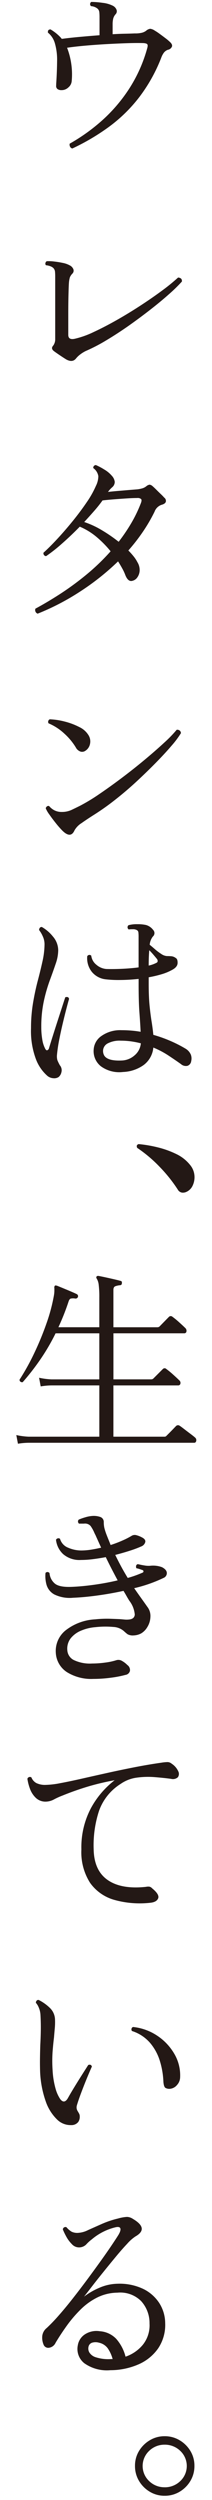 <svg xmlns="http://www.w3.org/2000/svg" xmlns:xlink="http://www.w3.org/1999/xlink" width="39" height="459" viewBox="0 0 39 459">
  <defs>
    <clipPath id="clip-path">
      <rect id="長方形_1575" data-name="長方形 1575" width="39" height="459" transform="translate(6074 9624)" fill="#fff" stroke="#707070" stroke-width="1"/>
    </clipPath>
  </defs>
  <g id="マスクグループ_8" data-name="マスクグループ 8" transform="translate(-6074 -9624)" clip-path="url(#clip-path)">
    <g id="PHILOSOPHY_01" transform="translate(6085.041 9735.521)">
      <g id="グループ_2560" data-name="グループ 2560" transform="translate(-8.041 -111.168)">
        <g id="グループ_2559" data-name="グループ 2559">
          <path id="パス_4605" data-name="パス 4605" d="M7.316,26.912a.613.613,0,0,1-.426-.352.751.751,0,0,1-.056-.537,34.04,34.04,0,0,0,5.727-4.059A28.961,28.961,0,0,0,17.6,16.2a26.731,26.731,0,0,0,3.466-7.6q.185-.593.056-.8c-.086-.134-.327-.216-.723-.241-.816-.023-1.81-.019-2.984.019s-2.422.093-3.744.167-2.62.167-3.892.278-2.416.241-3.429.389A13.559,13.559,0,0,1,7.2,14.568a1.666,1.666,0,0,1-.593,1.112,1.8,1.8,0,0,1-1.26.519,1.261,1.261,0,0,1-.76-.2.72.72,0,0,1-.241-.686v-.222q.148-2.224.167-4.189a10.927,10.927,0,0,0-.426-3.373,3.881,3.881,0,0,0-1.26-1.89q-.074-.593.482-.593A8.344,8.344,0,0,1,5.092,6.45c.049.049.1.107.148.167a1.733,1.733,0,0,0,.148.167Q6.723,6.6,8.558,6.431t3.762-.315V2.78q0-.445-.037-.853a1.054,1.054,0,0,0-.3-.667A2.084,2.084,0,0,0,10.763.778.484.484,0,0,1,10.8,0a15.547,15.547,0,0,1,2.094.167A5.522,5.522,0,0,1,14.767.7a1.414,1.414,0,0,1,.667.7.788.788,0,0,1-.148.853,1.92,1.92,0,0,0-.445.8,4.455,4.455,0,0,0-.111,1.094V5.931q1.186-.074,2.224-.093t1.853-.056a5.02,5.02,0,0,0,1.334-.13,2.3,2.3,0,0,0,.741-.352,1.454,1.454,0,0,1,.76-.371,1.894,1.894,0,0,1,.834.334,9.233,9.233,0,0,1,.871.575q.537.389,1.075.8a8.164,8.164,0,0,1,.8.667q.556.482.426.89a1,1,0,0,1-.76.593,1.624,1.624,0,0,0-.76.575,3.686,3.686,0,0,0-.463.908,29.6,29.6,0,0,1-4.1,7.3,27.668,27.668,0,0,1-5.523,5.375A40.363,40.363,0,0,1,7.316,26.912Z" transform="translate(2.989)" fill="#231815"/>
          <path id="パス_4606" data-name="パス 4606" d="M6.408,41.139q-.482-.3-1.112-.723t-1.038-.723c-.494-.346-.57-.7-.222-1.075a1.948,1.948,0,0,0,.371-1.223V25.9q0-.445-.037-.853a1.112,1.112,0,0,0-.334-.7,1.591,1.591,0,0,0-.519-.3,2.814,2.814,0,0,0-.816-.185.448.448,0,0,1-.093-.408.518.518,0,0,1,.241-.334,7.851,7.851,0,0,1,1.372.056q.816.093,1.594.259a4.227,4.227,0,0,1,1.223.426,1.394,1.394,0,0,1,.7.7.758.758,0,0,1-.185.853,2.223,2.223,0,0,0-.445.667,5.136,5.136,0,0,0-.185,1.149q-.037.593-.074,2.131t-.037,3.484v3.8q0,1,1.26.7a16.565,16.565,0,0,0,3.41-1.223q2-.927,4.226-2.187t4.411-2.687q2.187-1.427,3.985-2.762a34.343,34.343,0,0,0,2.91-2.372q.778.074.7.741a28.94,28.94,0,0,1-2.372,2.317q-1.52,1.353-3.447,2.854T17.881,35q-2.094,1.464-4.115,2.669A31.551,31.551,0,0,1,10,39.619a6.21,6.21,0,0,0-.982.612,4.288,4.288,0,0,0-.76.723Q7.595,41.806,6.408,41.139Z" transform="translate(2.748 24.485)" fill="#231815"/>
          <path id="パス_4607" data-name="パス 4607" d="M2.146,68.574a.67.67,0,0,1-.408-.389.677.677,0,0,1,0-.537Q3.814,66.536,6.205,65a52.82,52.82,0,0,0,4.819-3.522,39.732,39.732,0,0,0,4.541-4.356,19.458,19.458,0,0,0-2.5-2.558A12.15,12.15,0,0,0,9.894,52.6q-1.631,1.668-3.3,3.132A28.7,28.7,0,0,1,3.7,58.01a.514.514,0,0,1-.482-.63Q4.37,56.345,5.8,54.8t2.836-3.281q1.409-1.742,2.539-3.41a17.49,17.49,0,0,0,1.687-3,4.049,4.049,0,0,0,.445-1.779,2.277,2.277,0,0,0-.927-1.483.448.448,0,0,1,.111-.389.475.475,0,0,1,.371-.167,11.377,11.377,0,0,1,1.538.815,5.418,5.418,0,0,1,1.39,1.149,1.986,1.986,0,0,1,.537,1.112,1.286,1.286,0,0,1-.389.927,6.378,6.378,0,0,0-.482.463,5.366,5.366,0,0,0-.371.463q1-.111,2.076-.2t1.983-.167l1.39-.111a6.179,6.179,0,0,0,.89-.185,2.151,2.151,0,0,0,.7-.371,1.255,1.255,0,0,1,.612-.3,1.089,1.089,0,0,1,.575.3q.259.222.667.63t.834.816a8.549,8.549,0,0,1,.612.63.734.734,0,0,1,.3.76q-.111.389-.816.575a2.086,2.086,0,0,0-1.26,1.26,30.125,30.125,0,0,1-2.15,3.688,34,34,0,0,1-2.669,3.429,12.837,12.837,0,0,1,.982,1.094,6.115,6.115,0,0,1,.686,1.056,2.7,2.7,0,0,1,.408,1.594,2.345,2.345,0,0,1-.445,1.223,1.508,1.508,0,0,1-.853.593q-.816.259-1.334-1.038a8.46,8.46,0,0,0-.537-1.168q-.352-.649-.8-1.353a45.918,45.918,0,0,1-7.1,5.616A44.335,44.335,0,0,1,2.146,68.574Zm14.9-13.2a32.7,32.7,0,0,0,2.3-3.392A24.637,24.637,0,0,0,21.125,48.3q.222-.556.056-.76a.933.933,0,0,0-.723-.2q-.778,0-1.928.074t-2.335.167q-1.186.093-2.113.2a24.307,24.307,0,0,1-1.52,1.909q-.89,1.019-1.853,2.057a16.113,16.113,0,0,1,3.243,1.5A27.939,27.939,0,0,1,17.048,55.378Z" transform="translate(1.783 43.743)" fill="#231815"/>
          <path id="パス_4608" data-name="パス 4608" d="M5.668,84.381a17.013,17.013,0,0,1-1.2-1.372Q3.814,82.191,3.3,81.45A5.351,5.351,0,0,1,2.628,80.3a.613.613,0,0,1,.259-.371.4.4,0,0,1,.371-.037,3.2,3.2,0,0,0,.964.778,2.887,2.887,0,0,0,1.372.3,4.163,4.163,0,0,0,1.816-.389q.816-.389,1.557-.76a34.1,34.1,0,0,0,3.54-2.15q2.02-1.372,4.207-3.021T20.9,71.331q2-1.668,3.559-3.114a22.889,22.889,0,0,0,2.261-2.335.709.709,0,0,1,.556.148.6.6,0,0,1,.222.482,17.189,17.189,0,0,1-1.724,2.3q-1.2,1.409-2.873,3.112T19.327,75.39q-1.909,1.764-3.892,3.318a45.212,45.212,0,0,1-3.8,2.706q-1.409.89-2.409,1.6a3.8,3.8,0,0,0-1.3,1.332Q7.224,85.939,5.668,84.381ZM9.93,69.737a1.066,1.066,0,0,1-.853.167,1.555,1.555,0,0,1-.927-.795,11.316,11.316,0,0,0-2.076-2.5A9.883,9.883,0,0,0,3.147,64.7a.515.515,0,0,1,.222-.741,12.8,12.8,0,0,1,2.725.408A12.493,12.493,0,0,1,8.8,65.381a3.94,3.94,0,0,1,1.724,1.54,2.152,2.152,0,0,1,.241,1.61A1.941,1.941,0,0,1,9.93,69.737Z" transform="translate(2.784 67.75)" fill="#231815"/>
          <path id="パス_4609" data-name="パス 4609" d="M6.392,110.285a1.478,1.478,0,0,1-.964.222,1.925,1.925,0,0,1-1.075-.408,7.705,7.705,0,0,1-2.131-3.077,14.738,14.738,0,0,1-.908-5.709,27.72,27.72,0,0,1,.371-4.634q.371-2.187.871-4.078t.871-3.577A14.785,14.785,0,0,0,3.8,85.894a3.463,3.463,0,0,0-.334-1.464A5.343,5.343,0,0,0,2.8,83.3a.618.618,0,0,1,.148-.426.383.383,0,0,1,.371-.13A7.192,7.192,0,0,1,5.354,84.5a3.908,3.908,0,0,1,.964,2.539,7.755,7.755,0,0,1-.463,2.447q-.463,1.372-1.094,3.077a28.908,28.908,0,0,0-1.094,3.818,22.222,22.222,0,0,0-.463,4.745,13.2,13.2,0,0,0,.185,2.28,5.3,5.3,0,0,0,.519,1.65q.185.371.389.315a.508.508,0,0,0,.315-.352q.259-.853.667-2.15t.871-2.725q.463-1.427.853-2.632t.612-1.872q.593-.185.7.3-.185.63-.5,1.835t-.667,2.687q-.352,1.483-.649,3a27.446,27.446,0,0,0-.408,2.743,2.723,2.723,0,0,0,.074.982,7.4,7.4,0,0,0,.482.982.581.581,0,0,1,.111.148,1.414,1.414,0,0,1,.148,1.094A1.578,1.578,0,0,1,6.392,110.285Zm11.862-.927a5.731,5.731,0,0,1-4.078-1.038,3.545,3.545,0,0,1-1.334-3.114,3.259,3.259,0,0,1,1.464-2.484,5.951,5.951,0,0,1,3.651-1.038q.927,0,1.816.074t1.705.222q-.074-1.557-.222-3.521t-.148-5.227V92.27q-1.705.185-3.318.2a20.962,20.962,0,0,1-2.8-.13,3.852,3.852,0,0,1-2.465-1.334,4.036,4.036,0,0,1-.871-2.891.457.457,0,0,1,.741-.111,2.521,2.521,0,0,0,.945,1.668,3.158,3.158,0,0,0,1.835.778q1.334.037,2.928-.037t3-.259V84.633a7.745,7.745,0,0,0-.037-.908.557.557,0,0,0-.3-.426,1.389,1.389,0,0,0-.741-.148,5.113,5.113,0,0,0-.741.037.488.488,0,0,1-.037-.778,5.6,5.6,0,0,1,1.612-.185,6.935,6.935,0,0,1,1.612.148,2.473,2.473,0,0,1,1.3.89.829.829,0,0,1-.037,1.223A2.845,2.845,0,0,0,23.147,86c.247.2.56.463.945.8a9.9,9.9,0,0,0,1.186.89,2.066,2.066,0,0,0,1.056.389,8.545,8.545,0,0,1,.871.037,1.613,1.613,0,0,1,.76.334q.334.185.315.908T27.3,90.6a9.581,9.581,0,0,1-1.965.816,20.9,20.9,0,0,1-2.372.556V93.2q0,2.372.167,4.022t.371,2.891q.2,1.242.315,2.428a24.958,24.958,0,0,1,3.466,1.26,23.747,23.747,0,0,1,2.5,1.3,2.368,2.368,0,0,1,.927,1.056,2,2,0,0,1,.074,1.2,1.037,1.037,0,0,1-.686.871,1.362,1.362,0,0,1-1.2-.315q-1.038-.741-2.3-1.575a16.415,16.415,0,0,0-2.78-1.464,4.5,4.5,0,0,1-1.779,3.206A6.956,6.956,0,0,1,18.254,109.358Zm-.111-2.113a3.753,3.753,0,0,0,2.206-.927,3.242,3.242,0,0,0,1.168-2.224,15.633,15.633,0,0,0-1.779-.352,13.621,13.621,0,0,0-1.89-.13,4.711,4.711,0,0,0-2.391.482,1.584,1.584,0,0,0-.871,1.149,1.691,1.691,0,0,0,.185,1.075Q15.4,107.393,18.143,107.245Zm4.819-17.422a5.663,5.663,0,0,0,1.446-.519.337.337,0,0,0,.2-.352.594.594,0,0,0-.167-.389q-.148-.185-.556-.667t-.816-.89Q22.962,88.155,22.962,89.823Z" transform="translate(1.392 87.104)" fill="#231815"/>
          <path id="パス_4610" data-name="パス 4610" d="M19.963,110.574a1.532,1.532,0,0,1-.89.167,1.107,1.107,0,0,1-.778-.575,27.2,27.2,0,0,0-3.392-4.226,24.779,24.779,0,0,0-4.059-3.41q-.259-.519.259-.7a23.64,23.64,0,0,1,3.484.593A16.913,16.913,0,0,1,18,103.642a7.206,7.206,0,0,1,2.558,2,3.483,3.483,0,0,1,.816,1.944,3.6,3.6,0,0,1-.315,1.837A2.315,2.315,0,0,1,19.963,110.574Z" transform="translate(11.397 107.87)" fill="#231815"/>
          <path id="パス_4611" data-name="パス 4611" d="M.3,144.394,0,142.8a12.93,12.93,0,0,0,2.261.3H15.272v-9.415H6.487a12.558,12.558,0,0,0-2,.185l-.3-1.594a13.1,13.1,0,0,0,2.261.3h8.822v-8.454H7.228A38.607,38.607,0,0,1,4.5,128.806a44.686,44.686,0,0,1-3.318,4.281.463.463,0,0,1-.593-.445,42.57,42.57,0,0,0,2.725-4.912,54.362,54.362,0,0,0,2.243-5.449,31.994,31.994,0,0,0,1.372-5.171,5.431,5.431,0,0,0,.074-.8v-.463a.555.555,0,0,1,.074-.445q.074-.111.334-.037h.037c.247.1.612.245,1.094.445s.97.4,1.464.612.865.377,1.112.5a.425.425,0,0,1,.222.519.459.459,0,0,1-.482.3,2.261,2.261,0,0,0-.834,0q-.241.074-.389.482a42.757,42.757,0,0,1-1.89,4.782h7.525v-5.486a17.647,17.647,0,0,0-.111-2.28,2.762,2.762,0,0,0-.371-1.17.314.314,0,0,1,0-.406.423.423,0,0,1,.371-.074c.272.049.667.128,1.186.241s1.044.229,1.575.352.933.22,1.2.3c.247.025.346.173.3.443,0,.249-.136.373-.408.373a3.506,3.506,0,0,0-.76.167c-.259.086-.389.313-.389.686v6.858h8.118a.561.561,0,0,0,.408-.187l1.668-1.705a.471.471,0,0,1,.667-.035,15.058,15.058,0,0,1,1.26,1.038c.494.443.865.791,1.112,1.038a.677.677,0,0,1,.2.649.38.38,0,0,1-.389.313H17.867v8.454h6.969a.567.567,0,0,0,.408-.185l1.705-1.705a.449.449,0,0,1,.667,0,15.052,15.052,0,0,1,1.26,1.038q.741.667,1.112,1.038a.6.6,0,0,1,.2.612.4.4,0,0,1-.426.315h-11.9V143.1h9.378a.436.436,0,0,0,.371-.148l.519-.519q.408-.408.8-.818c.259-.27.414-.43.463-.48a.523.523,0,0,1,.667-.039q.185.114.816.6t1.242.945q.612.463.76.61a.608.608,0,0,1,.222.614q-.074.352-.371.352H2.3A12.558,12.558,0,0,0,.3,144.394Z" transform="translate(0 120.322)" fill="#231815"/>
          <path id="パス_4612" data-name="パス 4612" d="M11.411,164.9a8.462,8.462,0,0,1-4.874-1.26,4.514,4.514,0,0,1-2.02-3.522,4.839,4.839,0,0,1,1.761-4.1,9.618,9.618,0,0,1,5.5-2.057,20.168,20.168,0,0,1,2.595-.111q1.075.037,1.928.074.445.037.853.074a4.088,4.088,0,0,0,.778,0q1.038-.074,1.112-.908a4.819,4.819,0,0,0-1-2.539q-.259-.408-.519-.871t-.556-.945q-2.372.519-4.819.853T7.7,150a6.447,6.447,0,0,1-3.466-.612,2.98,2.98,0,0,1-1.427-1.779,5.9,5.9,0,0,1-.185-2.168.483.483,0,0,1,.389-.167.509.509,0,0,1,.352.2,2.8,2.8,0,0,0,.945,1.891q.834.741,3.206.63,1.853-.074,4.1-.389t4.281-.8q-.519-.964-1.075-2.039t-1.112-2.224q-1.186.222-2.354.371a17.554,17.554,0,0,1-2.206.148,4.583,4.583,0,0,1-3.281-1.075,4.213,4.213,0,0,1-1.316-2.632.5.5,0,0,1,.741-.185,2.491,2.491,0,0,0,1.52,1.65,6.062,6.062,0,0,0,2.372.5,11.614,11.614,0,0,0,1.8-.148q.945-.148,1.872-.371-.222-.482-.445-.982t-.445-.982q-.074-.185-.167-.371l-.167-.334a6.517,6.517,0,0,0-.723-1.316,1.348,1.348,0,0,0-1.2-.426H8.779a.549.549,0,0,1-.185-.389.481.481,0,0,1,.148-.352,9.532,9.532,0,0,1,1.149-.408,6,6,0,0,1,1.3-.259,3.711,3.711,0,0,1,1.557.2.964.964,0,0,1,.593.908,4.73,4.73,0,0,0,.111,1.094,10.7,10.7,0,0,0,.371,1.168q.185.482.389.982t.389.982a21.565,21.565,0,0,0,2.28-.871,14.336,14.336,0,0,0,1.612-.834,1.1,1.1,0,0,1,.871-.093,4.5,4.5,0,0,1,.982.389q.741.371.63.871a1.2,1.2,0,0,1-.741.8,20.051,20.051,0,0,1-2.076.778q-1.26.408-2.706.778.556,1.149,1.131,2.206t1.168,2.02a19.915,19.915,0,0,0,2.706-.964.249.249,0,0,0,0-.482q-.222-.074-.482-.167a4.559,4.559,0,0,0-.63-.167.627.627,0,0,1-.056-.445.4.4,0,0,1,.278-.3,1.564,1.564,0,0,1,.259.037q.445.111,1.019.2a4.148,4.148,0,0,0,1.019.056,4.708,4.708,0,0,1,2.187.259q.853.445.89,1.038a.947.947,0,0,1-.593.927,25.921,25.921,0,0,1-5.412,1.89q.667.964,1.279,1.816t1.131,1.594a2.73,2.73,0,0,1,.575,1.872,3.788,3.788,0,0,1-.575,1.872,3.243,3.243,0,0,1-1.131,1.149,3.179,3.179,0,0,1-1.39.371,1.969,1.969,0,0,1-1.112-.222q-.3-.222-.7-.593a3.139,3.139,0,0,0-1.909-.741,16.373,16.373,0,0,0-3.281.037,8.381,8.381,0,0,0-2.632.63,4.774,4.774,0,0,0-1.928,1.409,3.112,3.112,0,0,0-.63,2.187,2.177,2.177,0,0,0,1.168,1.8,6.856,6.856,0,0,0,3.392.649A17.667,17.667,0,0,0,13.6,161.9a11.273,11.273,0,0,0,2.076-.445,1.268,1.268,0,0,1,1,.13,4.291,4.291,0,0,1,1,.76,1.128,1.128,0,0,1,.482,1.075.981.981,0,0,1-.816.741,19.644,19.644,0,0,1-2.687.519A24.255,24.255,0,0,1,11.411,164.9Z" transform="translate(2.749 142.995)" fill="#231815"/>
          <path id="パス_4613" data-name="パス 4613" d="M23.565,182.761a17.312,17.312,0,0,1-6.6-.538,8.176,8.176,0,0,1-4.448-3.132,10.436,10.436,0,0,1-1.594-6.116,15.355,15.355,0,0,1,1.761-7.6,16.238,16.238,0,0,1,4.356-5.115,45.613,45.613,0,0,0-4.615,1.073,51.874,51.874,0,0,0-4.986,1.744,13.05,13.05,0,0,0-1.52.686,3.307,3.307,0,0,1-1.52.426,2.562,2.562,0,0,1-1.872-.706A4.363,4.363,0,0,1,1.453,161.8,8.982,8.982,0,0,1,.99,160a.482.482,0,0,1,.741-.259,2.035,2.035,0,0,0,.908,1.038,3.647,3.647,0,0,0,1.724.334,15.678,15.678,0,0,0,2.669-.315q1.705-.315,3.911-.815t4.708-1.056q2.5-.556,5.06-1.056t4.93-.834a7.943,7.943,0,0,1,1.131-.111,1.217,1.217,0,0,1,.76.294,3.306,3.306,0,0,1,1.2,1.372,1.056,1.056,0,0,1-.056,1.112,1.346,1.346,0,0,1-1.26.3q-1.372-.185-3.021-.315a15.324,15.324,0,0,0-3.281.093,6.716,6.716,0,0,0-2.965,1.149,9.669,9.669,0,0,0-3.985,4.967,20.275,20.275,0,0,0-.982,7.043q.074,3.892,2.576,5.634t7.024,1.26a2.056,2.056,0,0,1,.649-.037.942.942,0,0,1,.5.3q1.409,1.149,1.112,1.853T23.565,182.761Z" transform="translate(1.049 166.238)" fill="#231815"/>
          <path id="パス_4614" data-name="パス 4614" d="M8.233,201.116A3.535,3.535,0,0,1,5.62,200.06a8.486,8.486,0,0,1-2.076-3.355,18.664,18.664,0,0,1-1.019-5.449c-.025-.865-.031-1.7-.019-2.5s.031-1.6.056-2.391c.049-.89.08-1.777.093-2.669s-.006-1.8-.056-2.743a3.934,3.934,0,0,0-.315-1.409,3,3,0,0,0-.537-.888.573.573,0,0,1,.148-.391.381.381,0,0,1,.371-.128,8.251,8.251,0,0,1,2.02,1.425,3.071,3.071,0,0,1,.982,2.1,12.41,12.41,0,0,1-.037,1.666q-.074.815-.148,1.705-.148,1.186-.259,2.613a25.191,25.191,0,0,0,0,3.355,15.423,15.423,0,0,0,.556,3.449,6.569,6.569,0,0,0,.853,1.891c.494.64.964.581,1.409-.187.272-.492.649-1.137,1.131-1.928s.97-1.573,1.464-2.352.877-1.378,1.149-1.8c.346-.126.568-.025.667.294q-.185.408-.556,1.279c-.247.583-.515,1.229-.8,1.948s-.55,1.413-.8,2.092-.445,1.269-.593,1.763a1.39,1.39,0,0,0-.037.7,1.672,1.672,0,0,0,.222.48q.111.188.222.389a1.133,1.133,0,0,1,.111.538,1.6,1.6,0,0,1-.278.984A1.591,1.591,0,0,1,8.233,201.116Zm18.238-6.67a1.445,1.445,0,0,1-.89-.167c-.2-.138-.321-.5-.371-1.1a14.97,14.97,0,0,0-.649-3.837,9.37,9.37,0,0,0-1.816-3.336,7.334,7.334,0,0,0-3.318-2.168.489.489,0,0,1,.185-.741,9.8,9.8,0,0,1,4.448,1.594,10.02,10.02,0,0,1,3.169,3.355,7.8,7.8,0,0,1,1.056,4.358,2.175,2.175,0,0,1-.575,1.353A1.914,1.914,0,0,1,26.471,194.446Z" transform="translate(1.85 188.701)" fill="#231815"/>
          <path id="パス_4615" data-name="パス 4615" d="M14.865,225.614a7.172,7.172,0,0,1-4.8-1.279,3.332,3.332,0,0,1-1.2-3.283,2.957,2.957,0,0,1,1.334-2.037,3.9,3.9,0,0,1,2.706-.558,4.6,4.6,0,0,1,3.021,1.39,7.875,7.875,0,0,1,1.724,3.283,7.088,7.088,0,0,0,3.151-2.15,5.7,5.7,0,0,0,1.26-3.931,5.988,5.988,0,0,0-1.538-4.115,5.413,5.413,0,0,0-4.356-1.555,8.541,8.541,0,0,0-3.688.869A11.788,11.788,0,0,0,9.4,214.456a23.134,23.134,0,0,0-2.539,2.963q-1.149,1.6-2.076,3.151a1.578,1.578,0,0,1-1.242.929.915.915,0,0,1-.982-.6,3.239,3.239,0,0,1-.222-1.647,2.186,2.186,0,0,1,.816-1.392,31.651,31.651,0,0,0,2.206-2.3q1.242-1.409,2.595-3.134t2.687-3.521q1.334-1.8,2.5-3.429t2-2.871q.834-1.245,1.2-1.837.482-.816.352-1.186t-.834-.222a10.478,10.478,0,0,0-4.411,2.226,7.309,7.309,0,0,0-1.056.962,1.857,1.857,0,0,1-1.39.519,1.768,1.768,0,0,1-1.242-.612,5.9,5.9,0,0,1-1.038-1.409,12.117,12.117,0,0,1-.612-1.279.484.484,0,0,1,.667-.408,3.671,3.671,0,0,0,.964.834,2.425,2.425,0,0,0,1.26.2,4.638,4.638,0,0,0,1.742-.5c.741-.334,1.588-.708,2.539-1.131a17.278,17.278,0,0,1,2.984-1,7.58,7.58,0,0,1,1.65-.294,2.094,2.094,0,0,1,1.094.369q3,1.779.445,3.227a7.763,7.763,0,0,0-1.5,1.332q-.982,1.038-2.131,2.428t-2.317,2.838q-1.168,1.443-2.094,2.648t-1.409,1.8a13.3,13.3,0,0,1,2.873-1.65,8.778,8.778,0,0,1,3.281-.721,10.158,10.158,0,0,1,4.689.925,7.326,7.326,0,0,1,3,2.613,6.937,6.937,0,0,1,1.094,3.688,7.74,7.74,0,0,1-1.3,4.652,8.569,8.569,0,0,1-3.614,2.928A12.992,12.992,0,0,1,14.865,225.614Zm.074-2.041h.334a6.314,6.314,0,0,0-.89-1.965,2.677,2.677,0,0,0-1.594-1.038,2.285,2.285,0,0,0-1.26-.016.993.993,0,0,0-.7.795,1.436,1.436,0,0,0,.148.982,2.1,2.1,0,0,0,1.2.908A7.5,7.5,0,0,0,14.94,223.573Z" transform="translate(2.446 209.201)" fill="#231815"/>
          <path id="パス_4616" data-name="パス 4616" d="M16.051,227.961a5.215,5.215,0,0,1-2.725-.739,5.663,5.663,0,0,1-1.983-1.983,5.29,5.29,0,0,1-.741-2.762,5.183,5.183,0,0,1,.741-2.743,5.68,5.68,0,0,1,1.983-1.965,5.2,5.2,0,0,1,2.725-.743,5.267,5.267,0,0,1,2.762.743,5.68,5.68,0,0,1,1.983,1.965,5.183,5.183,0,0,1,.741,2.743,5.29,5.29,0,0,1-.741,2.762,5.663,5.663,0,0,1-1.983,1.983A5.283,5.283,0,0,1,16.051,227.961Zm0-1.557a4.053,4.053,0,0,0,2.873-1.131,3.81,3.81,0,0,0,0-5.56,4.062,4.062,0,0,0-2.873-1.131,4.017,4.017,0,0,0-2.836,1.131,3.81,3.81,0,0,0,0,5.56A4.008,4.008,0,0,0,16.051,226.4Z" transform="translate(11.231 229.908)" fill="#231815"/>
        </g>
      </g>
    </g>
  </g>
</svg>
